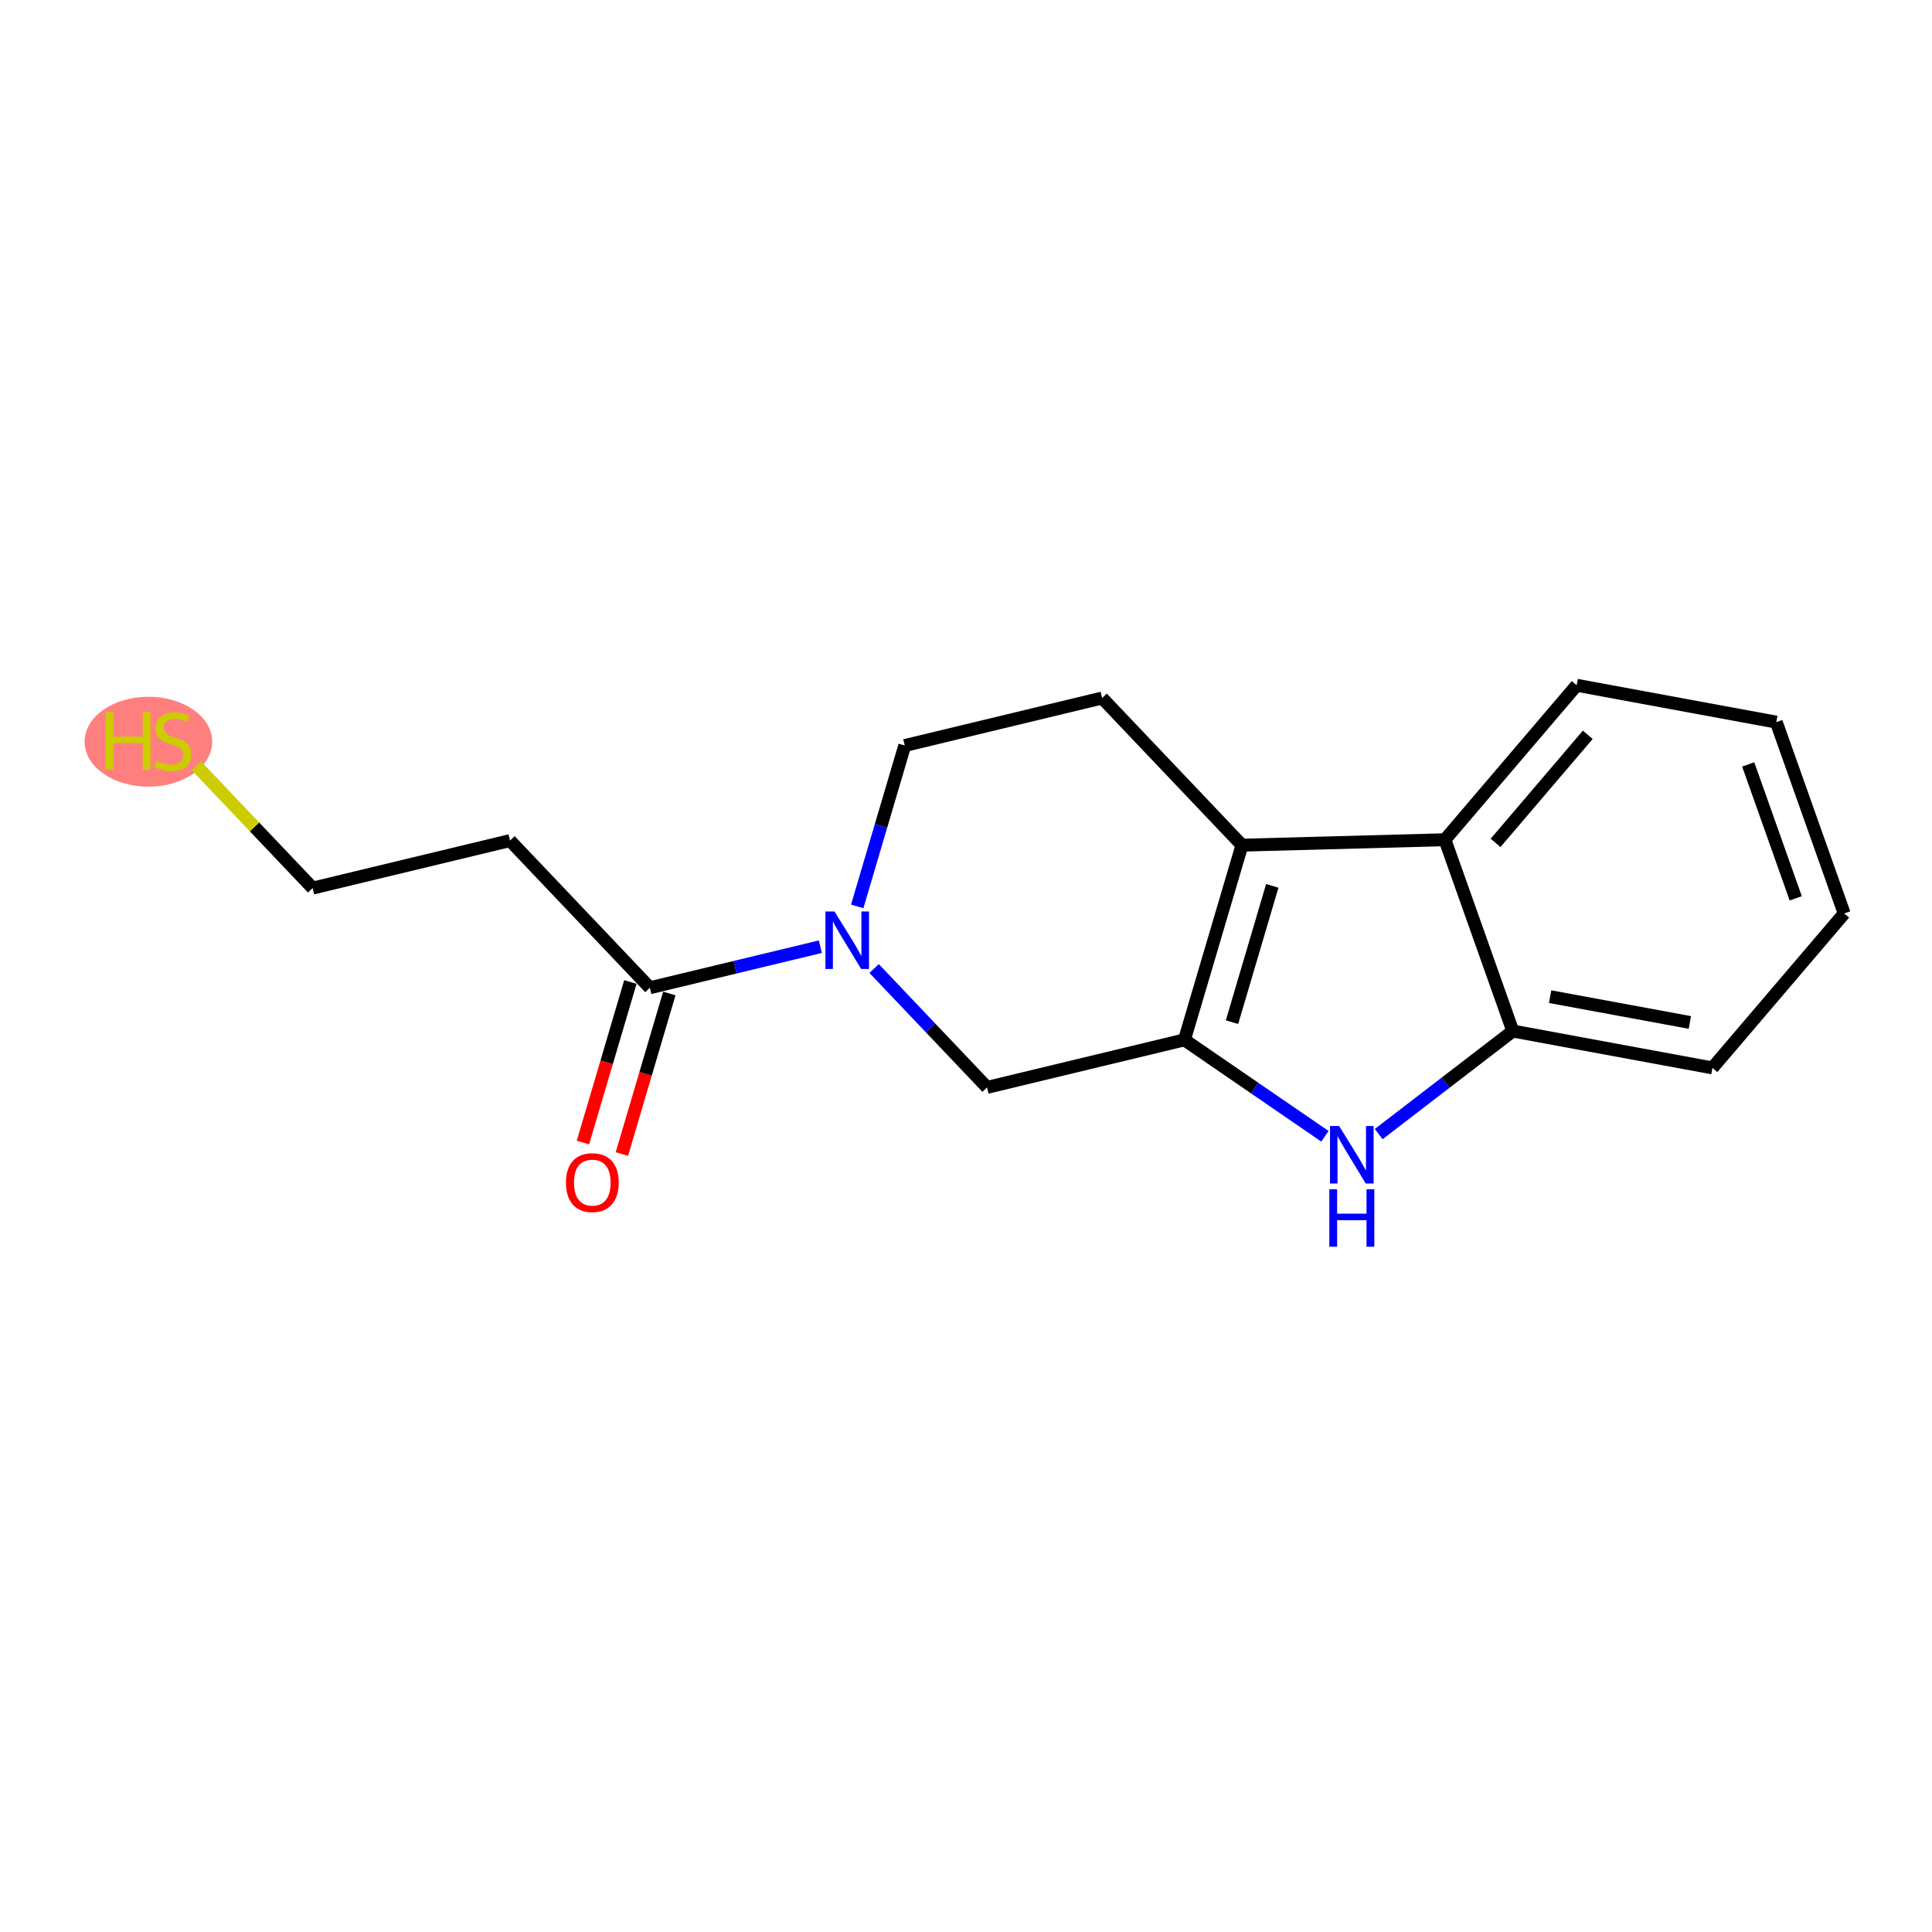 <?xml version='1.0' encoding='iso-8859-1'?>
<svg version='1.1' baseProfile='full'
              xmlns='http://www.w3.org/2000/svg'
                      xmlns:rdkit='http://www.rdkit.org/xml'
                      xmlns:xlink='http://www.w3.org/1999/xlink'
                  xml:space='preserve'
width='300px' height='300px' viewBox='0 0 300 300'>
<!-- END OF HEADER -->
<rect style='opacity:1.0;fill:#FFFFFF;stroke:none' width='300' height='300' x='0' y='0'> </rect>
<rect style='opacity:1.0;fill:#FFFFFF;stroke:none' width='300' height='300' x='0' y='0'> </rect>
<ellipse cx='23.043' cy='115.172' rx='9.407' ry='6.482'  style='fill:#FF7F7F;fill-rule:evenodd;stroke:#FF7F7F;stroke-width:1.0px;stroke-linecap:butt;stroke-linejoin:miter;stroke-opacity:1' />
<path class='bond-0 atom-0 atom-1' d='M 96.566,179.199 L 100.249,166.735' style='fill:none;fill-rule:evenodd;stroke:#FF0000;stroke-width:2.0px;stroke-linecap:butt;stroke-linejoin:miter;stroke-opacity:1' />
<path class='bond-0 atom-0 atom-1' d='M 100.249,166.735 L 103.932,154.27' style='fill:none;fill-rule:evenodd;stroke:#000000;stroke-width:2.0px;stroke-linecap:butt;stroke-linejoin:miter;stroke-opacity:1' />
<path class='bond-0 atom-0 atom-1' d='M 90.52,177.413 L 94.203,164.948' style='fill:none;fill-rule:evenodd;stroke:#FF0000;stroke-width:2.0px;stroke-linecap:butt;stroke-linejoin:miter;stroke-opacity:1' />
<path class='bond-0 atom-0 atom-1' d='M 94.203,164.948 L 97.886,152.484' style='fill:none;fill-rule:evenodd;stroke:#000000;stroke-width:2.0px;stroke-linecap:butt;stroke-linejoin:miter;stroke-opacity:1' />
<path class='bond-1 atom-1 atom-2' d='M 100.909,153.377 L 79.195,130.525' style='fill:none;fill-rule:evenodd;stroke:#000000;stroke-width:2.0px;stroke-linecap:butt;stroke-linejoin:miter;stroke-opacity:1' />
<path class='bond-4 atom-1 atom-5' d='M 100.909,153.377 L 114.146,150.19' style='fill:none;fill-rule:evenodd;stroke:#000000;stroke-width:2.0px;stroke-linecap:butt;stroke-linejoin:miter;stroke-opacity:1' />
<path class='bond-4 atom-1 atom-5' d='M 114.146,150.19 L 127.383,147.002' style='fill:none;fill-rule:evenodd;stroke:#0000FF;stroke-width:2.0px;stroke-linecap:butt;stroke-linejoin:miter;stroke-opacity:1' />
<path class='bond-2 atom-2 atom-3' d='M 79.195,130.525 L 48.547,137.904' style='fill:none;fill-rule:evenodd;stroke:#000000;stroke-width:2.0px;stroke-linecap:butt;stroke-linejoin:miter;stroke-opacity:1' />
<path class='bond-3 atom-3 atom-4' d='M 48.547,137.904 L 39.515,128.399' style='fill:none;fill-rule:evenodd;stroke:#000000;stroke-width:2.0px;stroke-linecap:butt;stroke-linejoin:miter;stroke-opacity:1' />
<path class='bond-3 atom-3 atom-4' d='M 39.515,128.399 L 30.483,118.894' style='fill:none;fill-rule:evenodd;stroke:#CCCC00;stroke-width:2.0px;stroke-linecap:butt;stroke-linejoin:miter;stroke-opacity:1' />
<path class='bond-5 atom-5 atom-6' d='M 133.109,140.746 L 136.799,128.256' style='fill:none;fill-rule:evenodd;stroke:#0000FF;stroke-width:2.0px;stroke-linecap:butt;stroke-linejoin:miter;stroke-opacity:1' />
<path class='bond-5 atom-5 atom-6' d='M 136.799,128.256 L 140.49,115.766' style='fill:none;fill-rule:evenodd;stroke:#000000;stroke-width:2.0px;stroke-linecap:butt;stroke-linejoin:miter;stroke-opacity:1' />
<path class='bond-17 atom-17 atom-5' d='M 153.271,168.849 L 144.501,159.62' style='fill:none;fill-rule:evenodd;stroke:#000000;stroke-width:2.0px;stroke-linecap:butt;stroke-linejoin:miter;stroke-opacity:1' />
<path class='bond-17 atom-17 atom-5' d='M 144.501,159.62 L 135.731,150.39' style='fill:none;fill-rule:evenodd;stroke:#0000FF;stroke-width:2.0px;stroke-linecap:butt;stroke-linejoin:miter;stroke-opacity:1' />
<path class='bond-6 atom-6 atom-7' d='M 140.49,115.766 L 171.138,108.387' style='fill:none;fill-rule:evenodd;stroke:#000000;stroke-width:2.0px;stroke-linecap:butt;stroke-linejoin:miter;stroke-opacity:1' />
<path class='bond-7 atom-7 atom-8' d='M 171.138,108.387 L 192.852,131.239' style='fill:none;fill-rule:evenodd;stroke:#000000;stroke-width:2.0px;stroke-linecap:butt;stroke-linejoin:miter;stroke-opacity:1' />
<path class='bond-8 atom-8 atom-9' d='M 192.852,131.239 L 183.919,161.47' style='fill:none;fill-rule:evenodd;stroke:#000000;stroke-width:2.0px;stroke-linecap:butt;stroke-linejoin:miter;stroke-opacity:1' />
<path class='bond-8 atom-8 atom-9' d='M 197.559,137.56 L 191.305,158.722' style='fill:none;fill-rule:evenodd;stroke:#000000;stroke-width:2.0px;stroke-linecap:butt;stroke-linejoin:miter;stroke-opacity:1' />
<path class='bond-18 atom-16 atom-8' d='M 224.365,130.392 L 192.852,131.239' style='fill:none;fill-rule:evenodd;stroke:#000000;stroke-width:2.0px;stroke-linecap:butt;stroke-linejoin:miter;stroke-opacity:1' />
<path class='bond-9 atom-9 atom-10' d='M 183.919,161.47 L 194.828,168.957' style='fill:none;fill-rule:evenodd;stroke:#000000;stroke-width:2.0px;stroke-linecap:butt;stroke-linejoin:miter;stroke-opacity:1' />
<path class='bond-9 atom-9 atom-10' d='M 194.828,168.957 L 205.737,176.443' style='fill:none;fill-rule:evenodd;stroke:#0000FF;stroke-width:2.0px;stroke-linecap:butt;stroke-linejoin:miter;stroke-opacity:1' />
<path class='bond-16 atom-9 atom-17' d='M 183.919,161.47 L 153.271,168.849' style='fill:none;fill-rule:evenodd;stroke:#000000;stroke-width:2.0px;stroke-linecap:butt;stroke-linejoin:miter;stroke-opacity:1' />
<path class='bond-10 atom-10 atom-11' d='M 214.084,176.101 L 224.496,168.101' style='fill:none;fill-rule:evenodd;stroke:#0000FF;stroke-width:2.0px;stroke-linecap:butt;stroke-linejoin:miter;stroke-opacity:1' />
<path class='bond-10 atom-10 atom-11' d='M 224.496,168.101 L 234.907,160.101' style='fill:none;fill-rule:evenodd;stroke:#000000;stroke-width:2.0px;stroke-linecap:butt;stroke-linejoin:miter;stroke-opacity:1' />
<path class='bond-11 atom-11 atom-12' d='M 234.907,160.101 L 265.907,165.825' style='fill:none;fill-rule:evenodd;stroke:#000000;stroke-width:2.0px;stroke-linecap:butt;stroke-linejoin:miter;stroke-opacity:1' />
<path class='bond-11 atom-11 atom-12' d='M 240.702,154.76 L 262.402,158.767' style='fill:none;fill-rule:evenodd;stroke:#000000;stroke-width:2.0px;stroke-linecap:butt;stroke-linejoin:miter;stroke-opacity:1' />
<path class='bond-19 atom-16 atom-11' d='M 224.365,130.392 L 234.907,160.101' style='fill:none;fill-rule:evenodd;stroke:#000000;stroke-width:2.0px;stroke-linecap:butt;stroke-linejoin:miter;stroke-opacity:1' />
<path class='bond-12 atom-12 atom-13' d='M 265.907,165.825 L 286.364,141.841' style='fill:none;fill-rule:evenodd;stroke:#000000;stroke-width:2.0px;stroke-linecap:butt;stroke-linejoin:miter;stroke-opacity:1' />
<path class='bond-13 atom-13 atom-14' d='M 286.364,141.841 L 275.821,112.132' style='fill:none;fill-rule:evenodd;stroke:#000000;stroke-width:2.0px;stroke-linecap:butt;stroke-linejoin:miter;stroke-opacity:1' />
<path class='bond-13 atom-13 atom-14' d='M 278.841,139.493 L 271.461,118.697' style='fill:none;fill-rule:evenodd;stroke:#000000;stroke-width:2.0px;stroke-linecap:butt;stroke-linejoin:miter;stroke-opacity:1' />
<path class='bond-14 atom-14 atom-15' d='M 275.821,112.132 L 244.822,106.408' style='fill:none;fill-rule:evenodd;stroke:#000000;stroke-width:2.0px;stroke-linecap:butt;stroke-linejoin:miter;stroke-opacity:1' />
<path class='bond-15 atom-15 atom-16' d='M 244.822,106.408 L 224.365,130.392' style='fill:none;fill-rule:evenodd;stroke:#000000;stroke-width:2.0px;stroke-linecap:butt;stroke-linejoin:miter;stroke-opacity:1' />
<path class='bond-15 atom-15 atom-16' d='M 246.55,114.097 L 232.23,130.886' style='fill:none;fill-rule:evenodd;stroke:#000000;stroke-width:2.0px;stroke-linecap:butt;stroke-linejoin:miter;stroke-opacity:1' />
<path  class='atom-0' d='M 87.878 183.633
Q 87.878 181.49, 88.937 180.292
Q 89.996 179.094, 91.976 179.094
Q 93.956 179.094, 95.015 180.292
Q 96.074 181.49, 96.074 183.633
Q 96.074 185.802, 95.002 187.038
Q 93.93 188.261, 91.976 188.261
Q 90.009 188.261, 88.937 187.038
Q 87.878 185.815, 87.878 183.633
M 91.976 187.252
Q 93.338 187.252, 94.069 186.344
Q 94.813 185.424, 94.813 183.633
Q 94.813 181.881, 94.069 180.998
Q 93.338 180.103, 91.976 180.103
Q 90.614 180.103, 89.87 180.985
Q 89.139 181.868, 89.139 183.633
Q 89.139 185.437, 89.87 186.344
Q 90.614 187.252, 91.976 187.252
' fill='#FF0000'/>
<path  class='atom-4' d='M 16.392 110.588
L 17.602 110.588
L 17.602 114.384
L 22.167 114.384
L 22.167 110.588
L 23.377 110.588
L 23.377 119.516
L 22.167 119.516
L 22.167 115.393
L 17.602 115.393
L 17.602 119.516
L 16.392 119.516
L 16.392 110.588
' fill='#CCCC00'/>
<path  class='atom-4' d='M 24.31 118.129
Q 24.411 118.167, 24.827 118.343
Q 25.243 118.52, 25.697 118.633
Q 26.164 118.734, 26.618 118.734
Q 27.463 118.734, 27.954 118.331
Q 28.446 117.915, 28.446 117.196
Q 28.446 116.704, 28.194 116.401
Q 27.954 116.099, 27.576 115.935
Q 27.198 115.771, 26.567 115.582
Q 25.773 115.342, 25.294 115.115
Q 24.827 114.888, 24.487 114.409
Q 24.159 113.93, 24.159 113.123
Q 24.159 112.001, 24.916 111.307
Q 25.685 110.614, 27.198 110.614
Q 28.232 110.614, 29.404 111.105
L 29.114 112.076
Q 28.043 111.635, 27.236 111.635
Q 26.366 111.635, 25.886 112.001
Q 25.407 112.354, 25.42 112.972
Q 25.42 113.451, 25.659 113.741
Q 25.912 114.031, 26.265 114.195
Q 26.63 114.359, 27.236 114.548
Q 28.043 114.8, 28.522 115.052
Q 29.001 115.304, 29.341 115.821
Q 29.695 116.326, 29.695 117.196
Q 29.695 118.432, 28.862 119.1
Q 28.043 119.756, 26.668 119.756
Q 25.874 119.756, 25.268 119.579
Q 24.676 119.415, 23.97 119.125
L 24.31 118.129
' fill='#CCCC00'/>
<path  class='atom-5' d='M 129.583 141.534
L 132.509 146.262
Q 132.799 146.729, 133.265 147.574
Q 133.732 148.418, 133.757 148.469
L 133.757 141.534
L 134.942 141.534
L 134.942 150.461
L 133.719 150.461
L 130.58 145.291
Q 130.214 144.686, 129.823 143.993
Q 129.445 143.299, 129.331 143.085
L 129.331 150.461
L 128.171 150.461
L 128.171 141.534
L 129.583 141.534
' fill='#0000FF'/>
<path  class='atom-10' d='M 207.937 174.844
L 210.862 179.573
Q 211.152 180.039, 211.619 180.884
Q 212.086 181.729, 212.111 181.779
L 212.111 174.844
L 213.296 174.844
L 213.296 183.772
L 212.073 183.772
L 208.933 178.602
Q 208.568 177.997, 208.177 177.303
Q 207.798 176.609, 207.685 176.395
L 207.685 183.772
L 206.525 183.772
L 206.525 174.844
L 207.937 174.844
' fill='#0000FF'/>
<path  class='atom-10' d='M 206.418 184.664
L 207.628 184.664
L 207.628 188.46
L 212.193 188.46
L 212.193 184.664
L 213.403 184.664
L 213.403 193.592
L 212.193 193.592
L 212.193 189.469
L 207.628 189.469
L 207.628 193.592
L 206.418 193.592
L 206.418 184.664
' fill='#0000FF'/>
</svg>

